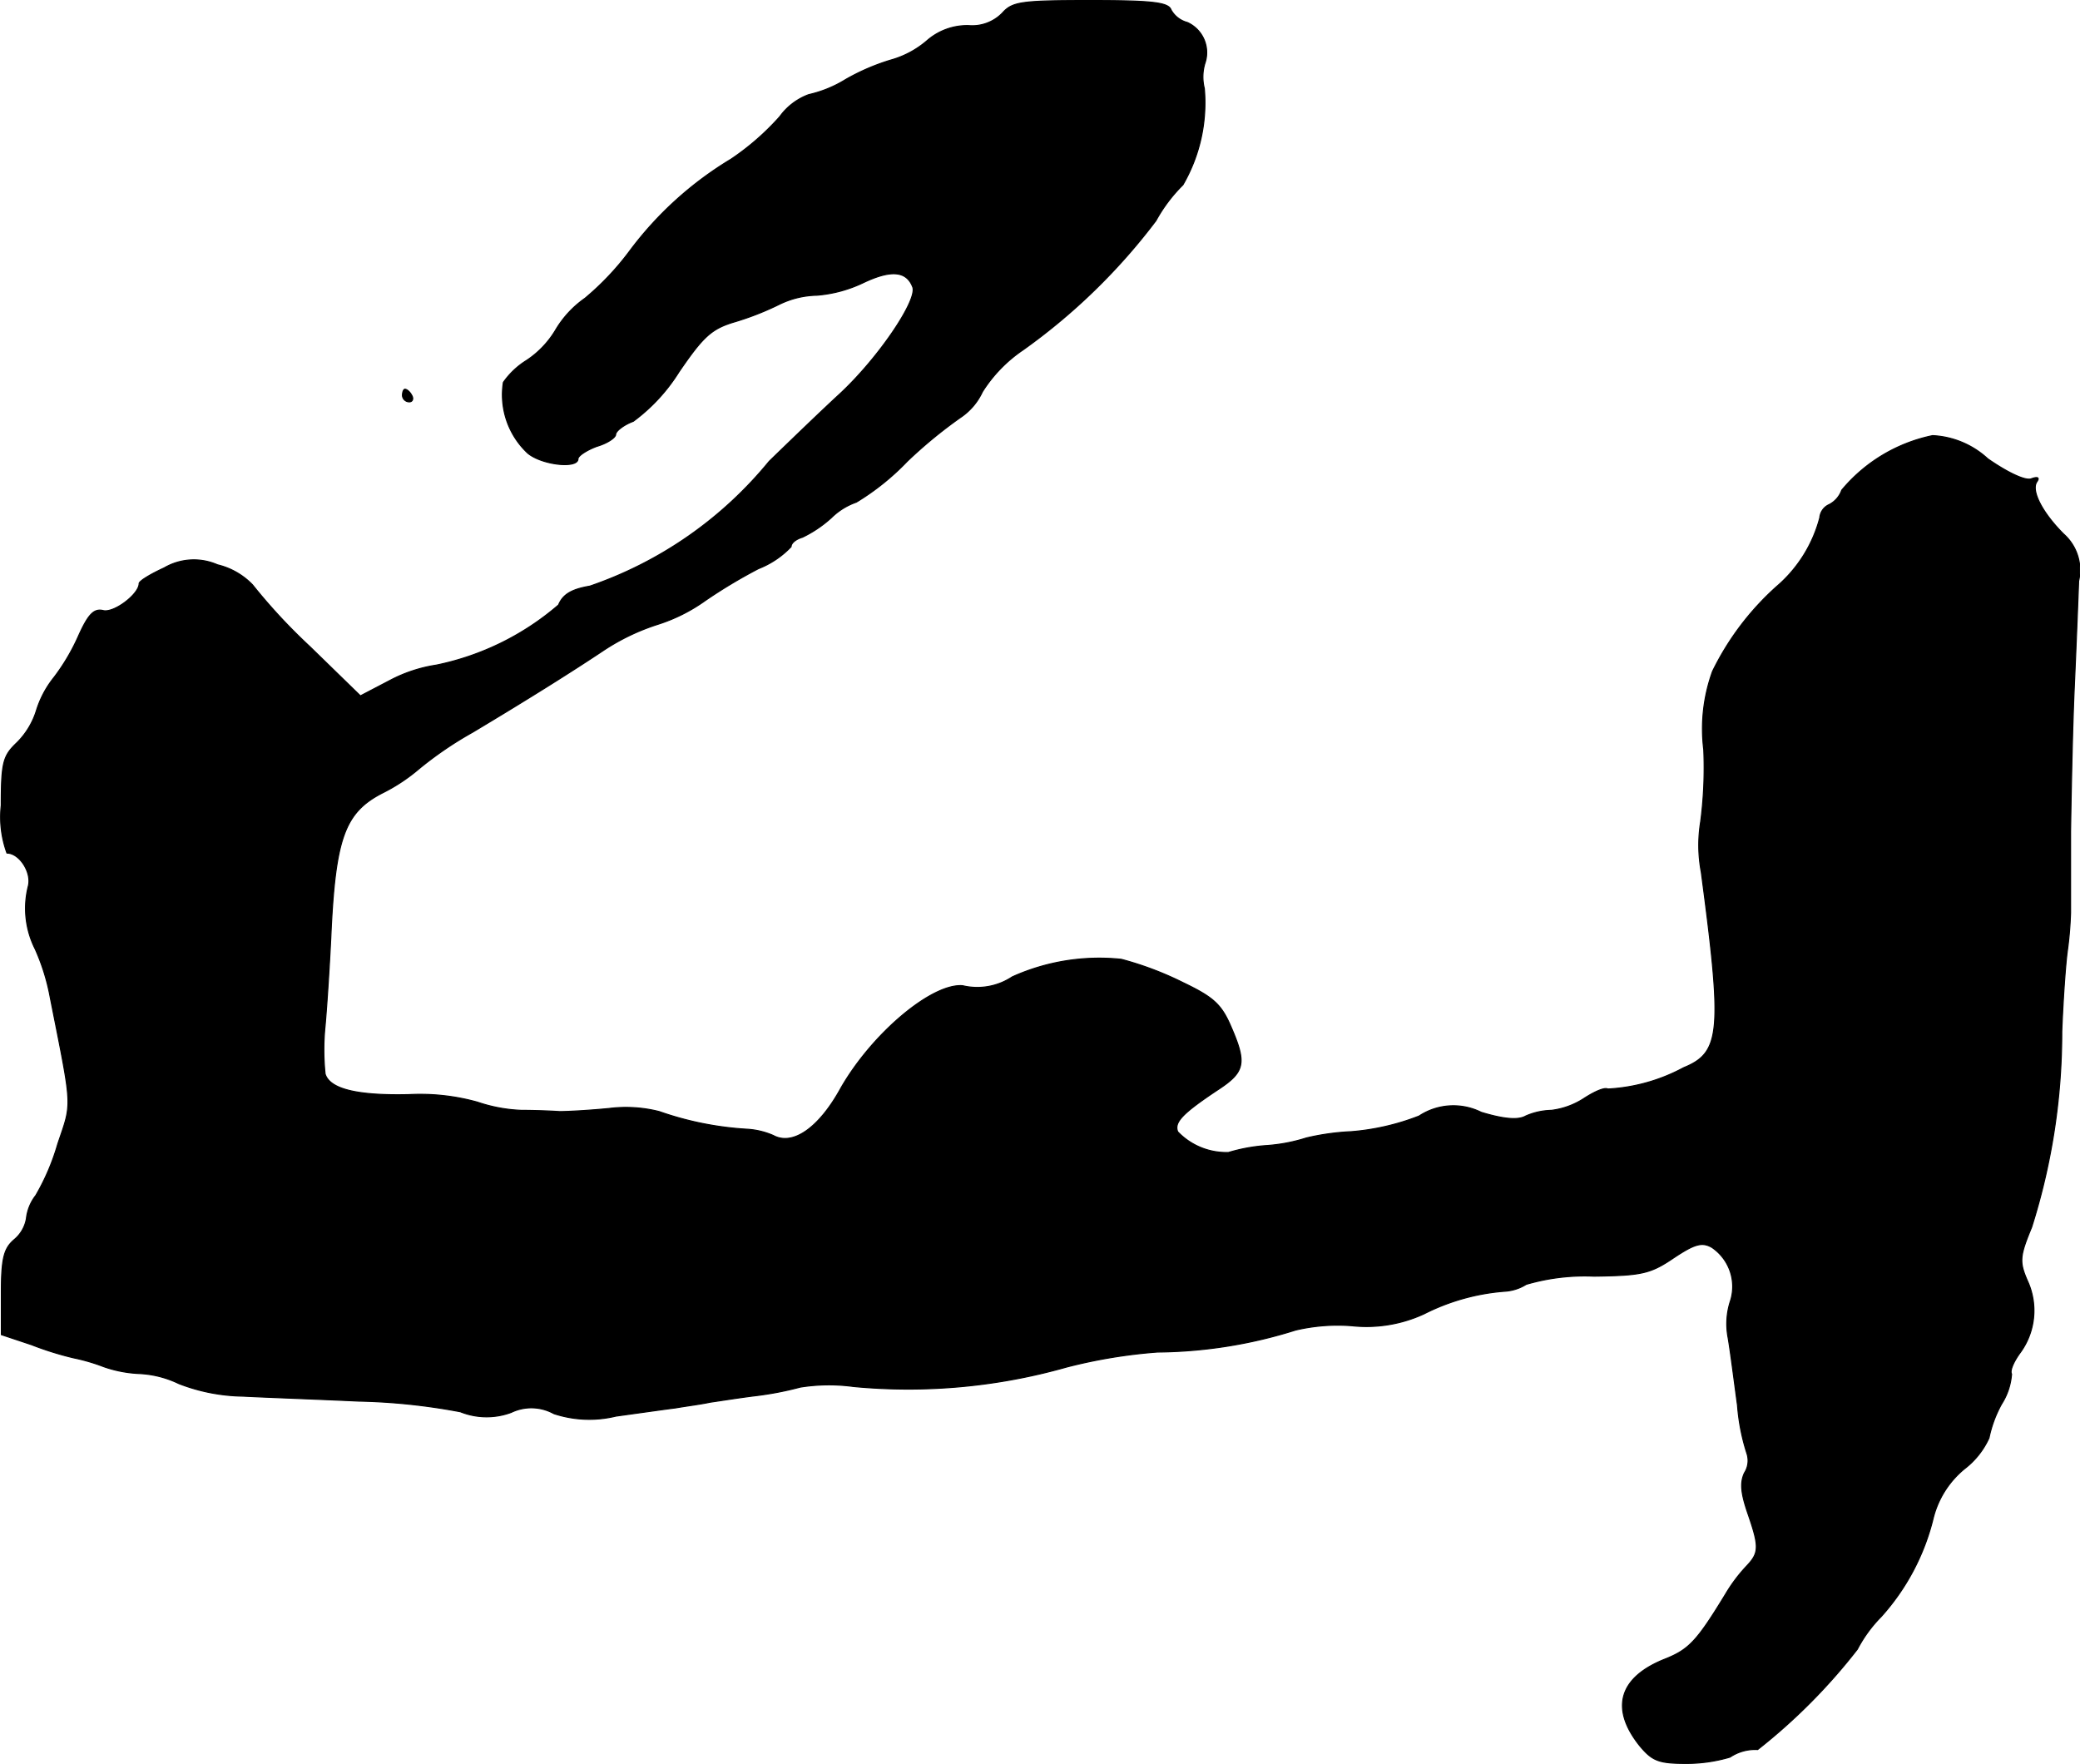 <?xml version="1.0" encoding="UTF-8"?>
<svg xmlns="http://www.w3.org/2000/svg"
     version="1.1"
     width="7.089mm"
     height="6.012mm"
     viewBox="0 0 20.095 17.042">
   <defs>
      <style type="text/css"><![CDATA[
      .a {
        stroke: #000;
        stroke-linecap: round;
        stroke-linejoin: round;
        stroke-width: 0.01px;
      }
    ]]></style>
   </defs>
   <path class="a"
         d="M9.684.126a.407.407,0,0,1-.327.121.591.591,0,0,0-.4.145.908.908,0,0,1-.351.188,2.095,2.095,0,0,0-.436.188A1.166,1.166,0,0,1,7.813.914a.603.603,0,0,0-.279.212,2.478,2.478,0,0,1-.472.412,3.424,3.424,0,0,0-.981.89,2.659,2.659,0,0,1-.43.454.988.988,0,0,0-.285.309.915.915,0,0,1-.279.291.762.762,0,0,0-.224.212.772.772,0,0,0,.236.684c.139.115.485.151.485.055,0-.03.085-.085.182-.121.103-.03.182-.085.182-.115s.073-.091.17-.127a1.738,1.738,0,0,0,.442-.478c.236-.345.315-.418.545-.485a2.766,2.766,0,0,0,.43-.17.862.862,0,0,1,.357-.085,1.277,1.277,0,0,0,.448-.121c.267-.127.418-.115.478.042.048.127-.339.697-.715,1.042-.164.151-.466.442-.672.642A3.85,3.85,0,0,1,5.699,5.662c-.176.03-.26.079-.303.182a2.612,2.612,0,0,1-1.181.581,1.411,1.411,0,0,0-.442.145L3.482,6.722,2.991,6.244A5.502,5.502,0,0,1,2.44,5.65.691.691,0,0,0,2.101,5.456a.568.568,0,0,0-.515.03c-.133.061-.242.127-.242.151,0,.103-.248.291-.351.26-.085-.018-.139.036-.23.236a1.998,1.998,0,0,1-.242.412.969.969,0,0,0-.17.321.747.747,0,0,1-.188.309c-.133.127-.151.188-.151.606a1.016,1.016,0,0,0,.055.46c.121,0,.242.188.206.321a.873.873,0,0,0,.067.606,2.037,2.037,0,0,1,.145.466c.218,1.096.212,1.005.073,1.417a2.189,2.189,0,0,1-.212.497.441.441,0,0,0-.091.224.339.339,0,0,1-.121.206c-.097.085-.121.182-.121.509v.406l.291.097a3.066,3.066,0,0,0,.406.127,1.849,1.849,0,0,1,.291.085,1.2,1.2,0,0,0,.351.067.986.986,0,0,1,.376.097,1.782,1.782,0,0,0,.618.121c.23.012.739.03,1.121.048a5.906,5.906,0,0,1,.981.103.682.682,0,0,0,.491.006.449.449,0,0,1,.412.012,1.091,1.091,0,0,0,.6.024c.218-.03.478-.067.575-.079.103-.018.248-.036.333-.055.085-.012.273-.042.424-.061a3.13,3.13,0,0,0,.448-.085,1.763,1.763,0,0,1,.515-.006,5.603,5.603,0,0,0,2.059-.188,5.013,5.013,0,0,1,.878-.145,4.549,4.549,0,0,0,1.333-.212,1.767,1.767,0,0,1,.545-.042,1.327,1.327,0,0,0,.697-.115,2.073,2.073,0,0,1,.775-.218.441.441,0,0,0,.212-.067,2.014,2.014,0,0,1,.654-.079c.46-.006.545-.024.769-.176.2-.133.273-.157.369-.103a.457.457,0,0,1,.182.515.71.71,0,0,0-.024.357c.024.139.061.436.091.654a2.001,2.001,0,0,0,.091.466.219.219,0,0,1-.024.188c-.042.091-.036.188.03.382.115.333.115.388-.012.521a1.53,1.53,0,0,0-.2.267c-.273.448-.351.533-.575.624-.454.176-.545.478-.254.842.121.145.182.17.448.17a1.47,1.47,0,0,0,.424-.061.435.435,0,0,1,.267-.073,5.609,5.609,0,0,0,.963-.969,1.314,1.314,0,0,1,.23-.315,2.199,2.199,0,0,0,.503-.951.899.899,0,0,1,.303-.478.783.783,0,0,0,.236-.297,1.175,1.175,0,0,1,.121-.327.622.622,0,0,0,.097-.291c-.018-.03.018-.115.079-.2a.689.689,0,0,0,.073-.703c-.079-.182-.073-.236.042-.515a6.237,6.237,0,0,0,.291-1.89c.012-.303.036-.654.055-.787a3.459,3.459,0,0,0,.03-.363V8.03c.006-.369.018-.993.036-1.393s.036-.86.042-1.024a.466.466,0,0,0-.145-.454c-.206-.206-.315-.418-.26-.503.03-.042.012-.055-.055-.03-.055.018-.218-.055-.418-.194a.846.846,0,0,0-.533-.224,1.548,1.548,0,0,0-.878.527.252.252,0,0,1-.121.139.153.153,0,0,0-.091.127,1.313,1.313,0,0,1-.418.666,2.678,2.678,0,0,0-.618.818,1.632,1.632,0,0,0-.085.757,4.027,4.027,0,0,1-.03.697,1.402,1.402,0,0,0,.006.485c.206,1.545.188,1.744-.17,1.89a1.735,1.735,0,0,1-.733.206c-.03-.018-.127.024-.23.091a.744.744,0,0,1-.315.115.649.649,0,0,0-.248.055c-.073.042-.212.03-.43-.036a.602.602,0,0,0-.6.036,2.305,2.305,0,0,1-.654.151,2.348,2.348,0,0,0-.436.061,1.634,1.634,0,0,1-.382.073,1.679,1.679,0,0,0-.369.067.649.649,0,0,1-.491-.2c-.036-.091.042-.176.388-.406.26-.17.279-.254.133-.594-.097-.23-.17-.297-.472-.442a3.139,3.139,0,0,0-.594-.224,2.044,2.044,0,0,0-1.054.17.61.61,0,0,1-.479.085c-.297-.024-.872.46-1.175.987-.212.388-.466.563-.654.46a.745.745,0,0,0-.26-.061,3.103,3.103,0,0,1-.842-.17,1.307,1.307,0,0,0-.485-.03c-.182.018-.394.03-.478.03-.085-.006-.248-.012-.369-.012a1.494,1.494,0,0,1-.424-.079,2.061,2.061,0,0,0-.66-.073c-.509.012-.769-.055-.812-.2a2.28,2.28,0,0,1,0-.466c.018-.2.042-.581.055-.848.042-.963.133-1.211.497-1.399a1.737,1.737,0,0,0,.357-.236,3.542,3.542,0,0,1,.515-.351C5.123,6.74,5.535,6.48,5.826,6.286A2.108,2.108,0,0,1,6.353,6.032a1.64,1.64,0,0,0,.46-.23,4.999,4.999,0,0,1,.515-.309.872.872,0,0,0,.315-.212c0-.036.048-.073.109-.091a1.168,1.168,0,0,0,.279-.188A.648.648,0,0,1,8.273,4.851a2.399,2.399,0,0,0,.491-.394,4.463,4.463,0,0,1,.515-.424.604.604,0,0,0,.212-.248,1.377,1.377,0,0,1,.394-.406A5.884,5.884,0,0,0,11.168,2.131a1.495,1.495,0,0,1,.26-.345A1.581,1.581,0,0,0,11.635.853a.455.455,0,0,1,.006-.242.319.319,0,0,0-.17-.394.254.254,0,0,1-.157-.121C11.289.023,11.132.005,10.538.005,9.866.005,9.781.017,9.684.126Z"/>
   <path class="a"
         d="M3.888,3.821a.066.066,0,0,0,.067.061c.03,0,.042-.03.024-.061-.018-.036-.048-.061-.067-.061C3.9,3.76,3.888,3.785,3.888,3.821Z"/>
</svg>
